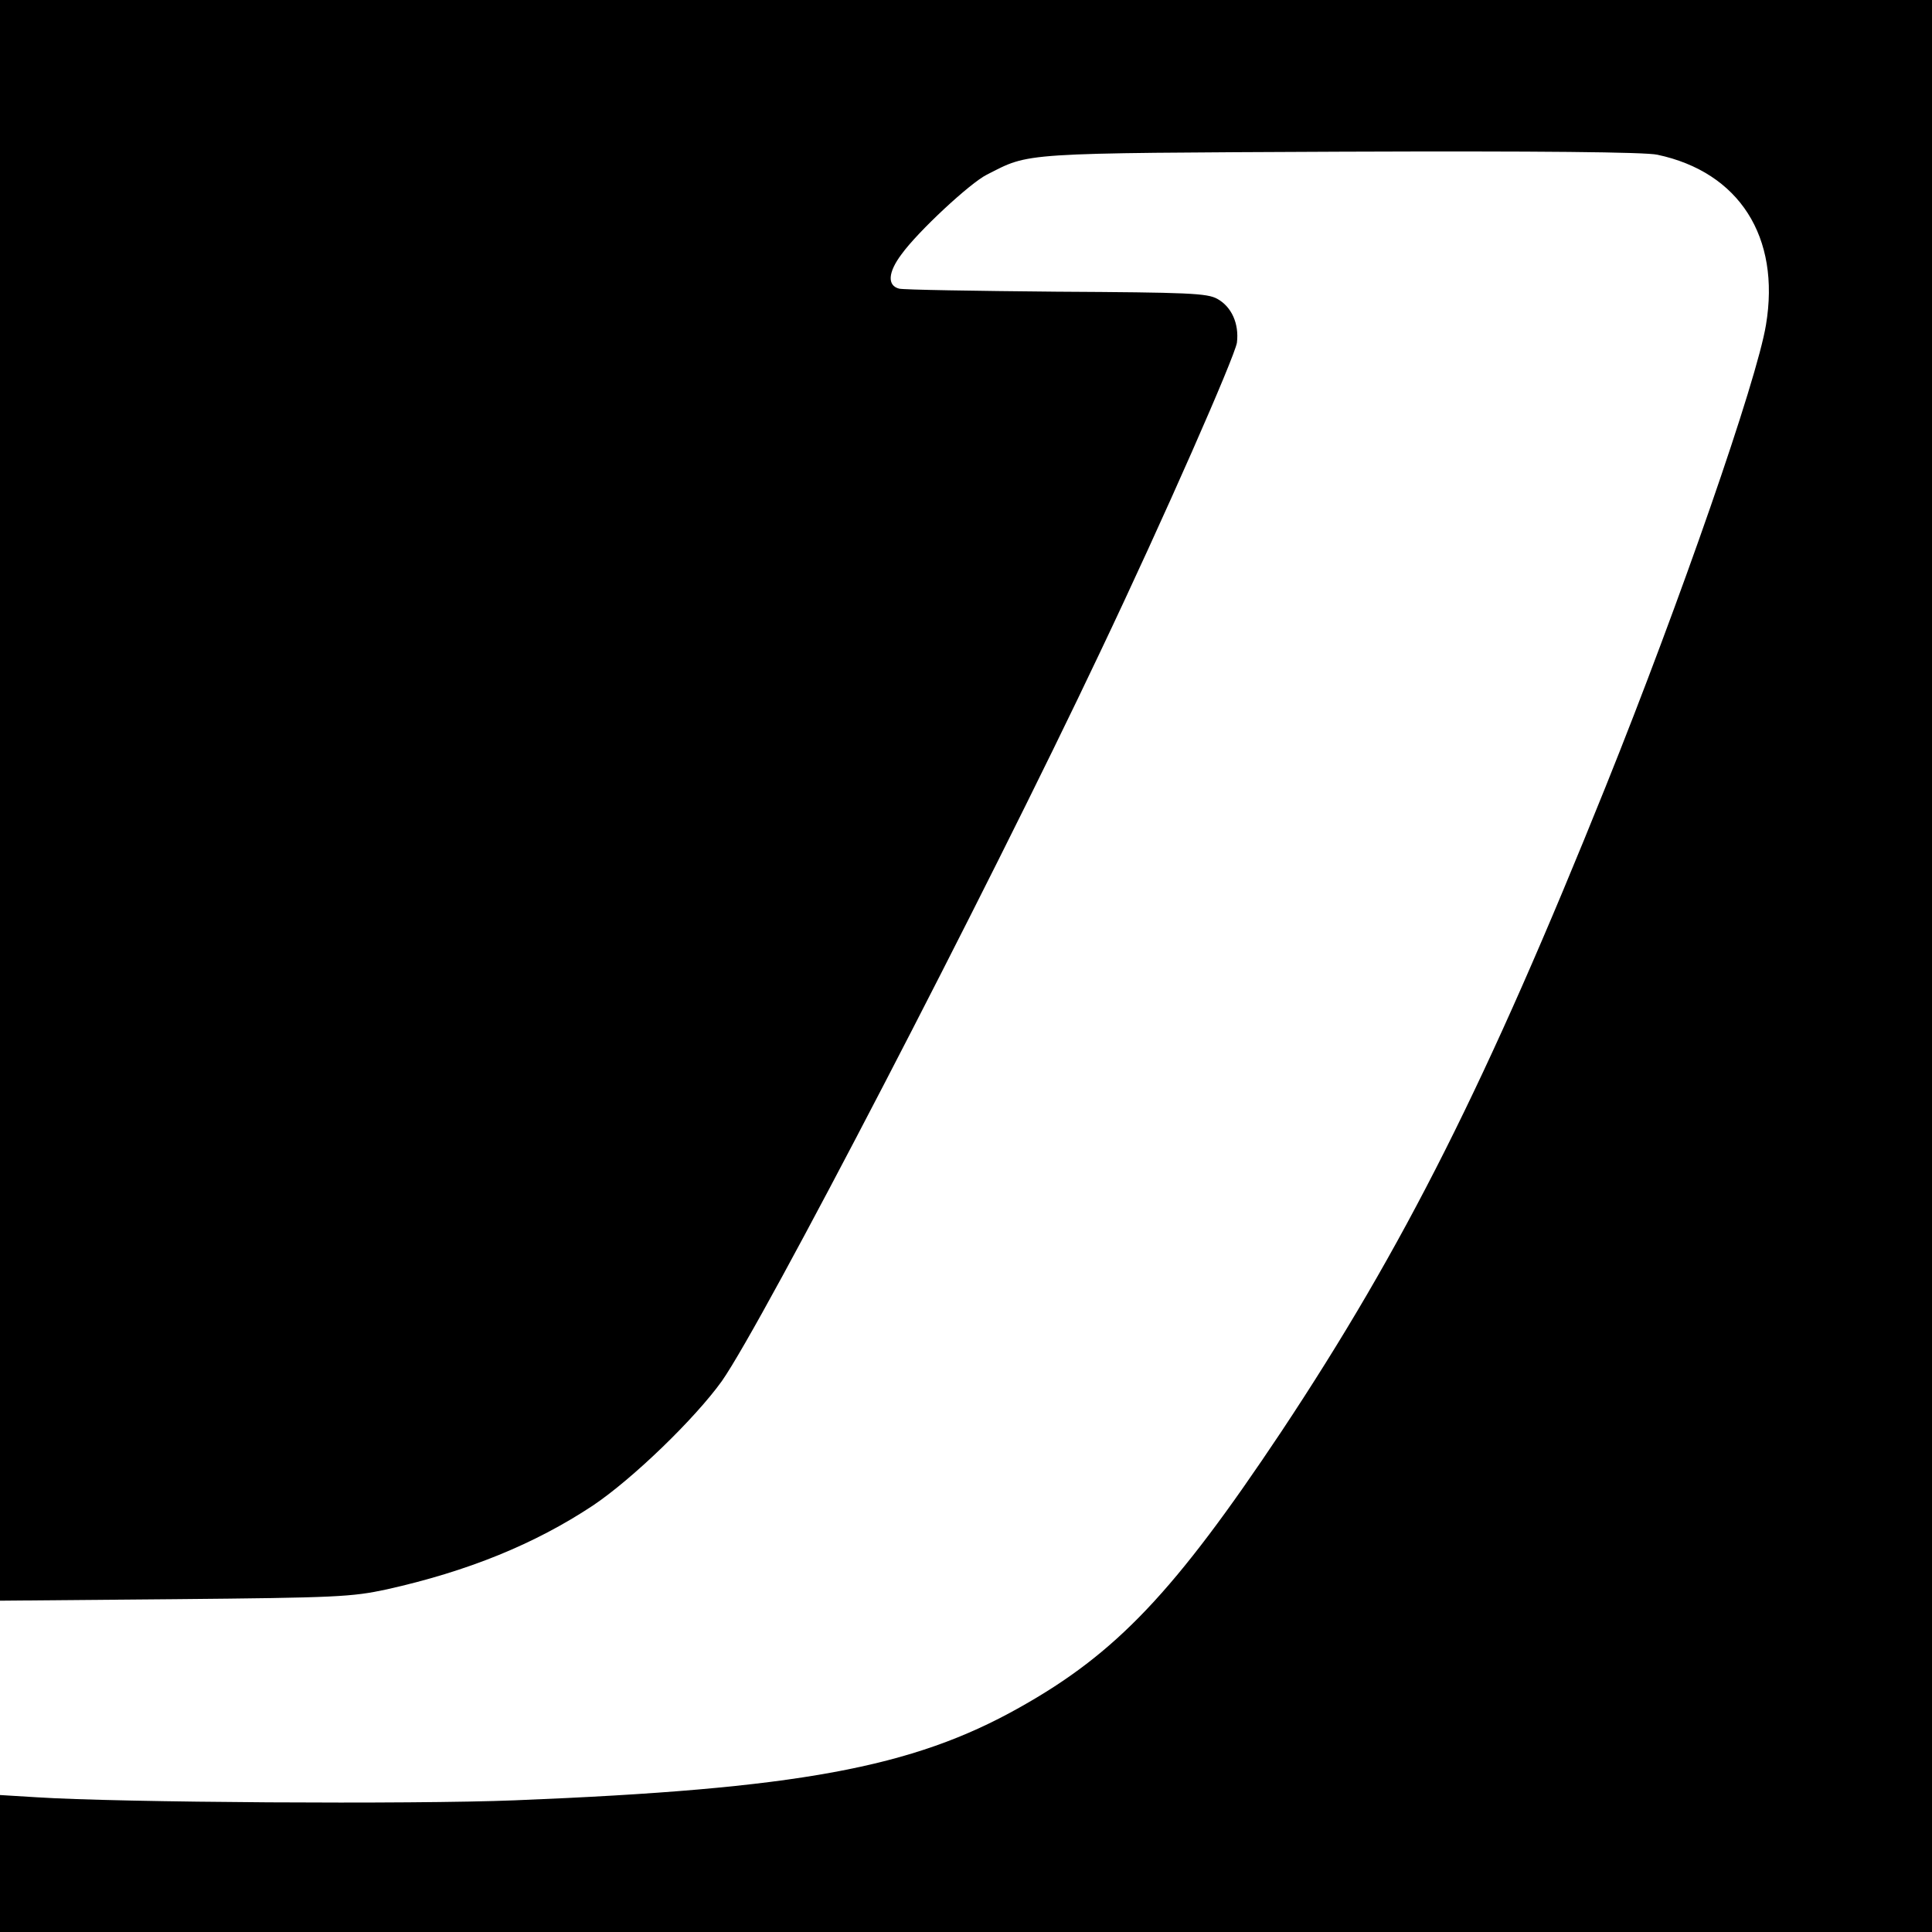 <?xml version="1.0" standalone="no"?>
<!DOCTYPE svg PUBLIC "-//W3C//DTD SVG 20010904//EN"
 "http://www.w3.org/TR/2001/REC-SVG-20010904/DTD/svg10.dtd">
<svg version="1.0" xmlns="http://www.w3.org/2000/svg"
 width="512pt" height="512pt" viewBox="0 0 512 512"
 preserveAspectRatio="xMidYMid meet">
<g transform="translate(0,512) scale(0.1,-0.1)"
fill="#000000" stroke="none">
<path d="M0 2999 l0 -2121 463 4 c430 4 469 6 562 26 215 48 392 120 546 222
106 71 271 231 342 330 110 157 698 1289 1003 1933 169 355 356 781 362 819 6
50 -14 95 -52 116 -27 15 -76 17 -426 19 -217 2 -405 5 -417 8 -32 8 -30 43 6
91 44 61 182 189 226 211 116 59 80 57 939 61 526 2 806 -1 838 -8 217 -46
327 -218 288 -451 -24 -147 -227 -732 -425 -1224 -314 -781 -534 -1219 -860
-1710 -282 -423 -436 -586 -693 -730 -284 -160 -589 -216 -1337 -246 -272 -11
-1051 -6 -1267 8 l-98 6 0 -181 0 -182 2560 0 2560 0 0 2560 0 2560 -2560 0
-2560 0 0 -2121z"/>
</g>
</svg>
